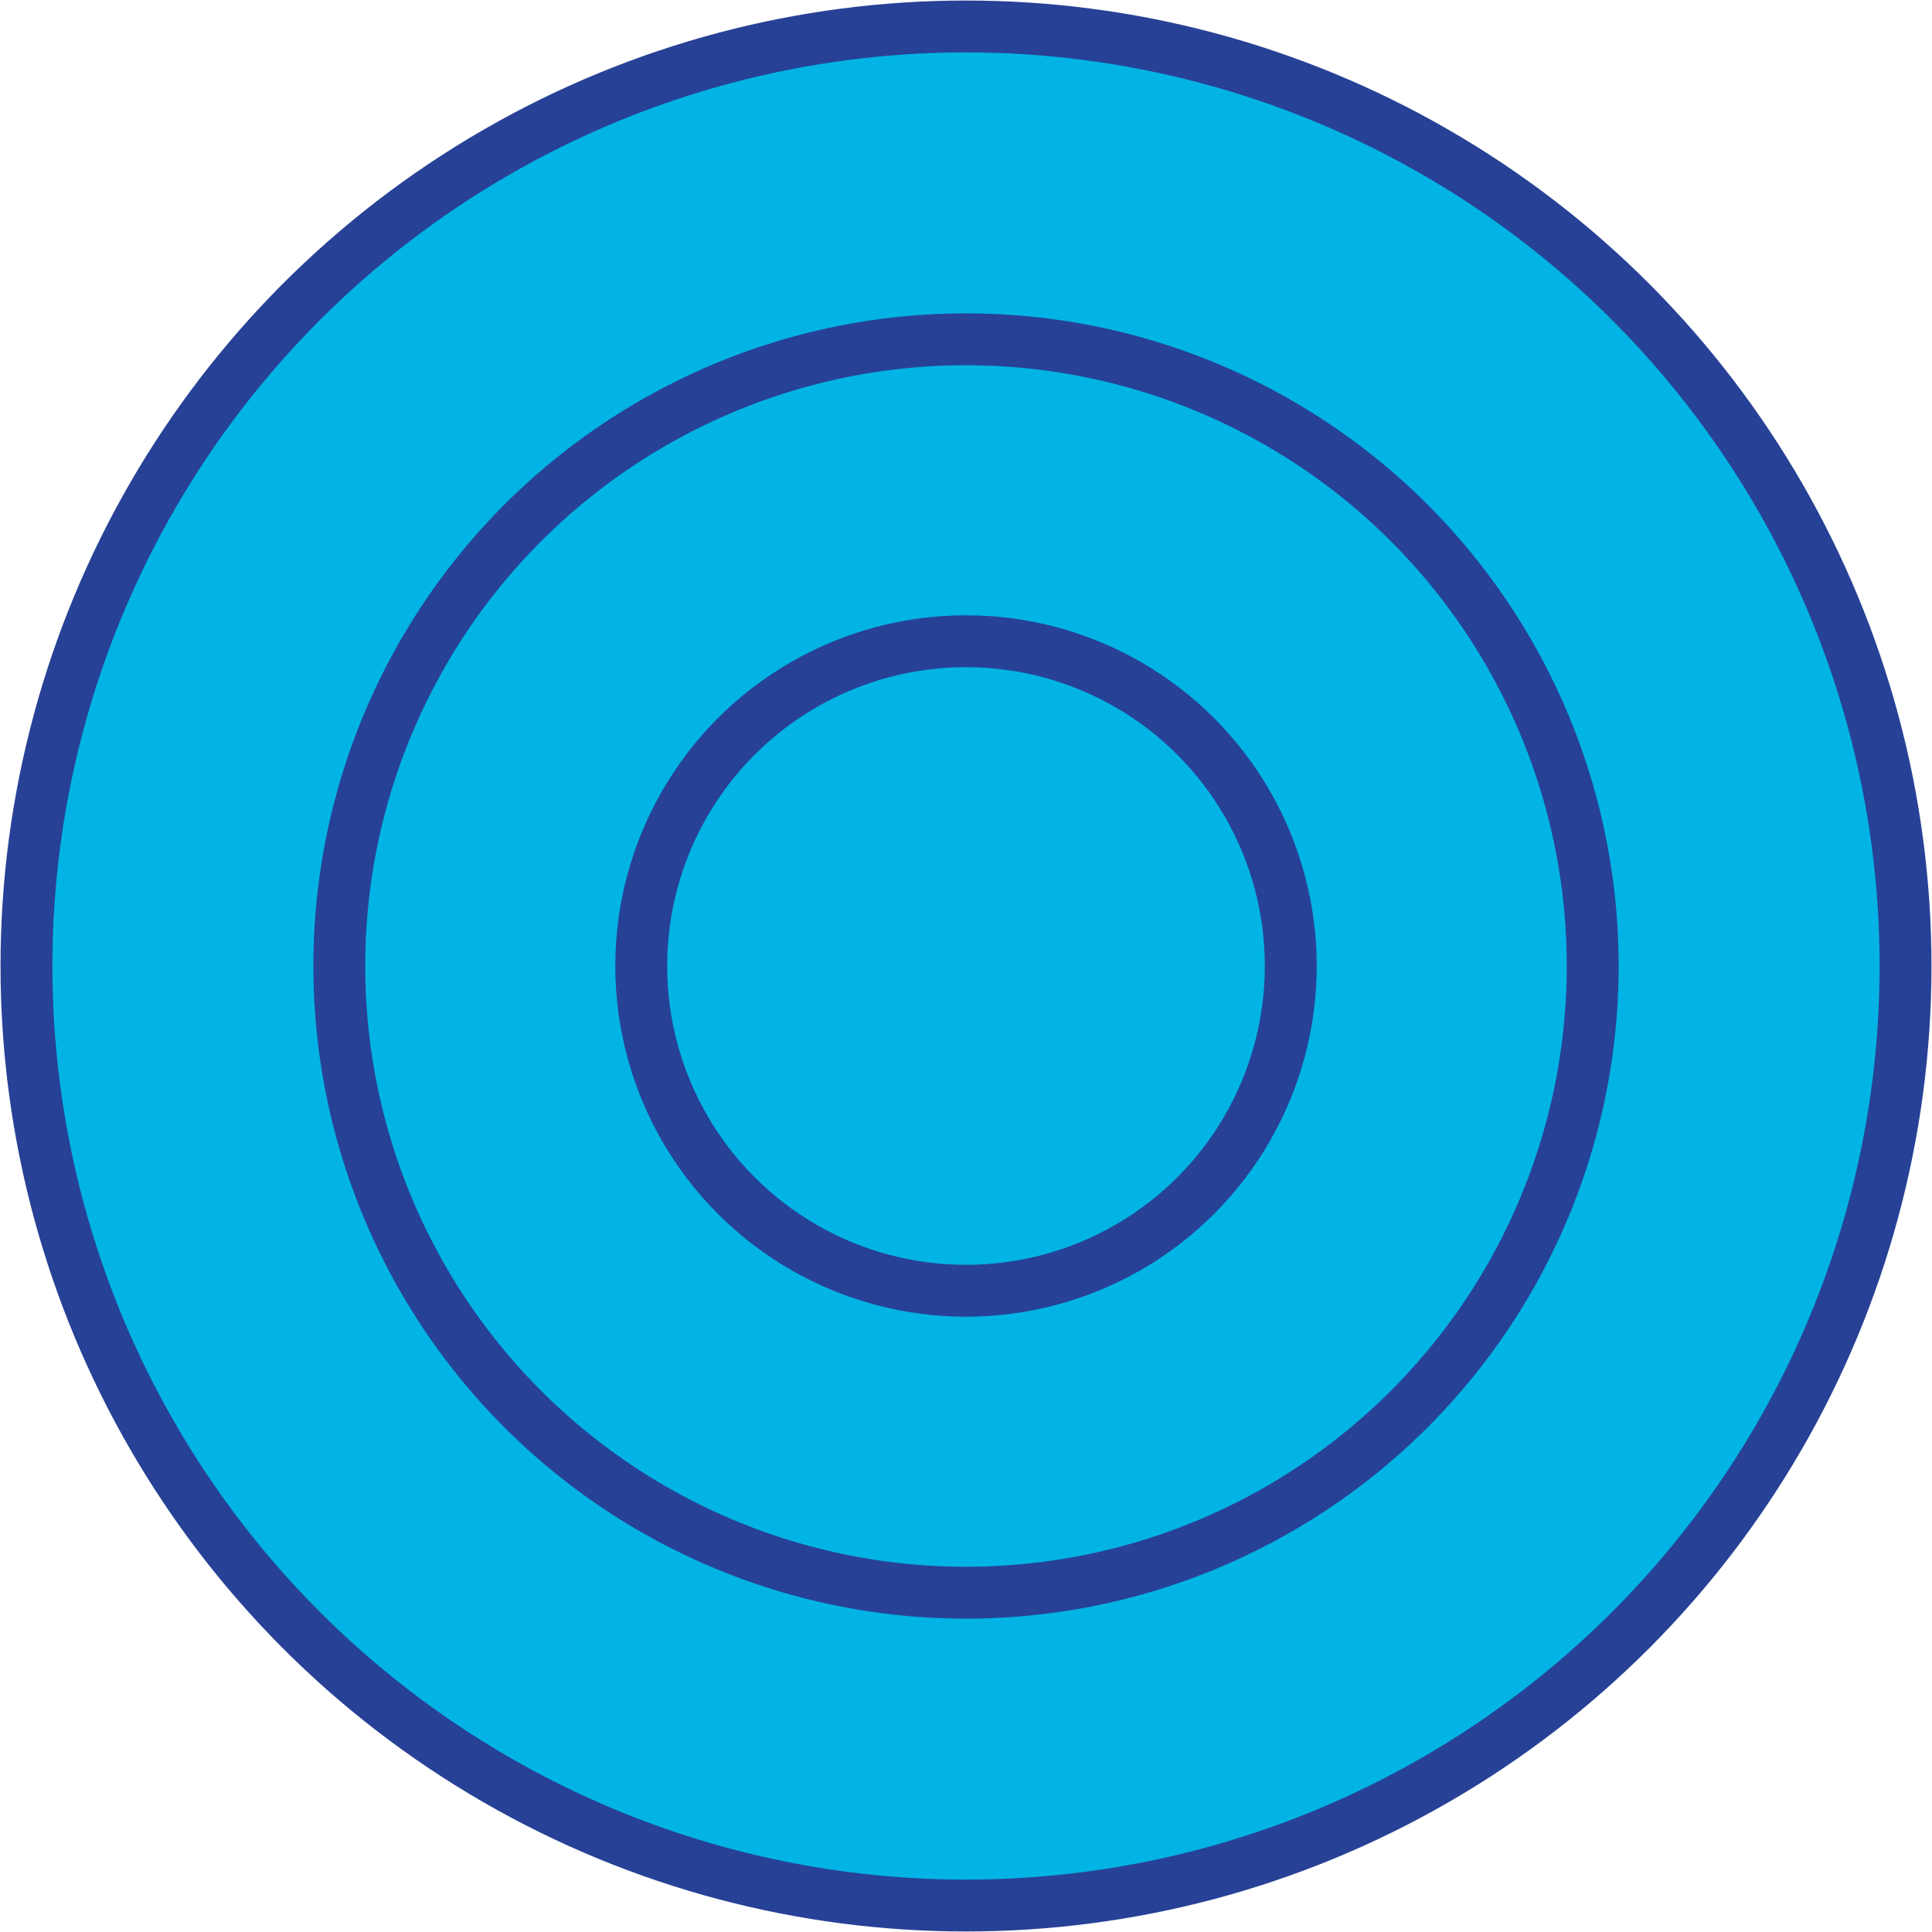 <?xml version="1.0" encoding="UTF-8"?> <svg xmlns="http://www.w3.org/2000/svg" viewBox="0 0 37.24 37.24"> <g id="a" data-name="Layer 1"></g> <g id="b" data-name="Layer 2"> <g id="c" data-name="Layer 1"> <g> <circle cx="18.62" cy="18.62" r="18.11" style="fill: #02b4e5; stroke: #274196; stroke-miterlimit: 10;"></circle> <circle cx="18.62" cy="18.62" r="12.08" style="fill: #02b4e5; stroke: #274196; stroke-miterlimit: 10;"></circle> <circle cx="18.62" cy="18.62" r="6.26" style="fill: #02b4e5; stroke: #274196; stroke-miterlimit: 10;"></circle> </g> </g> </g> </svg> 